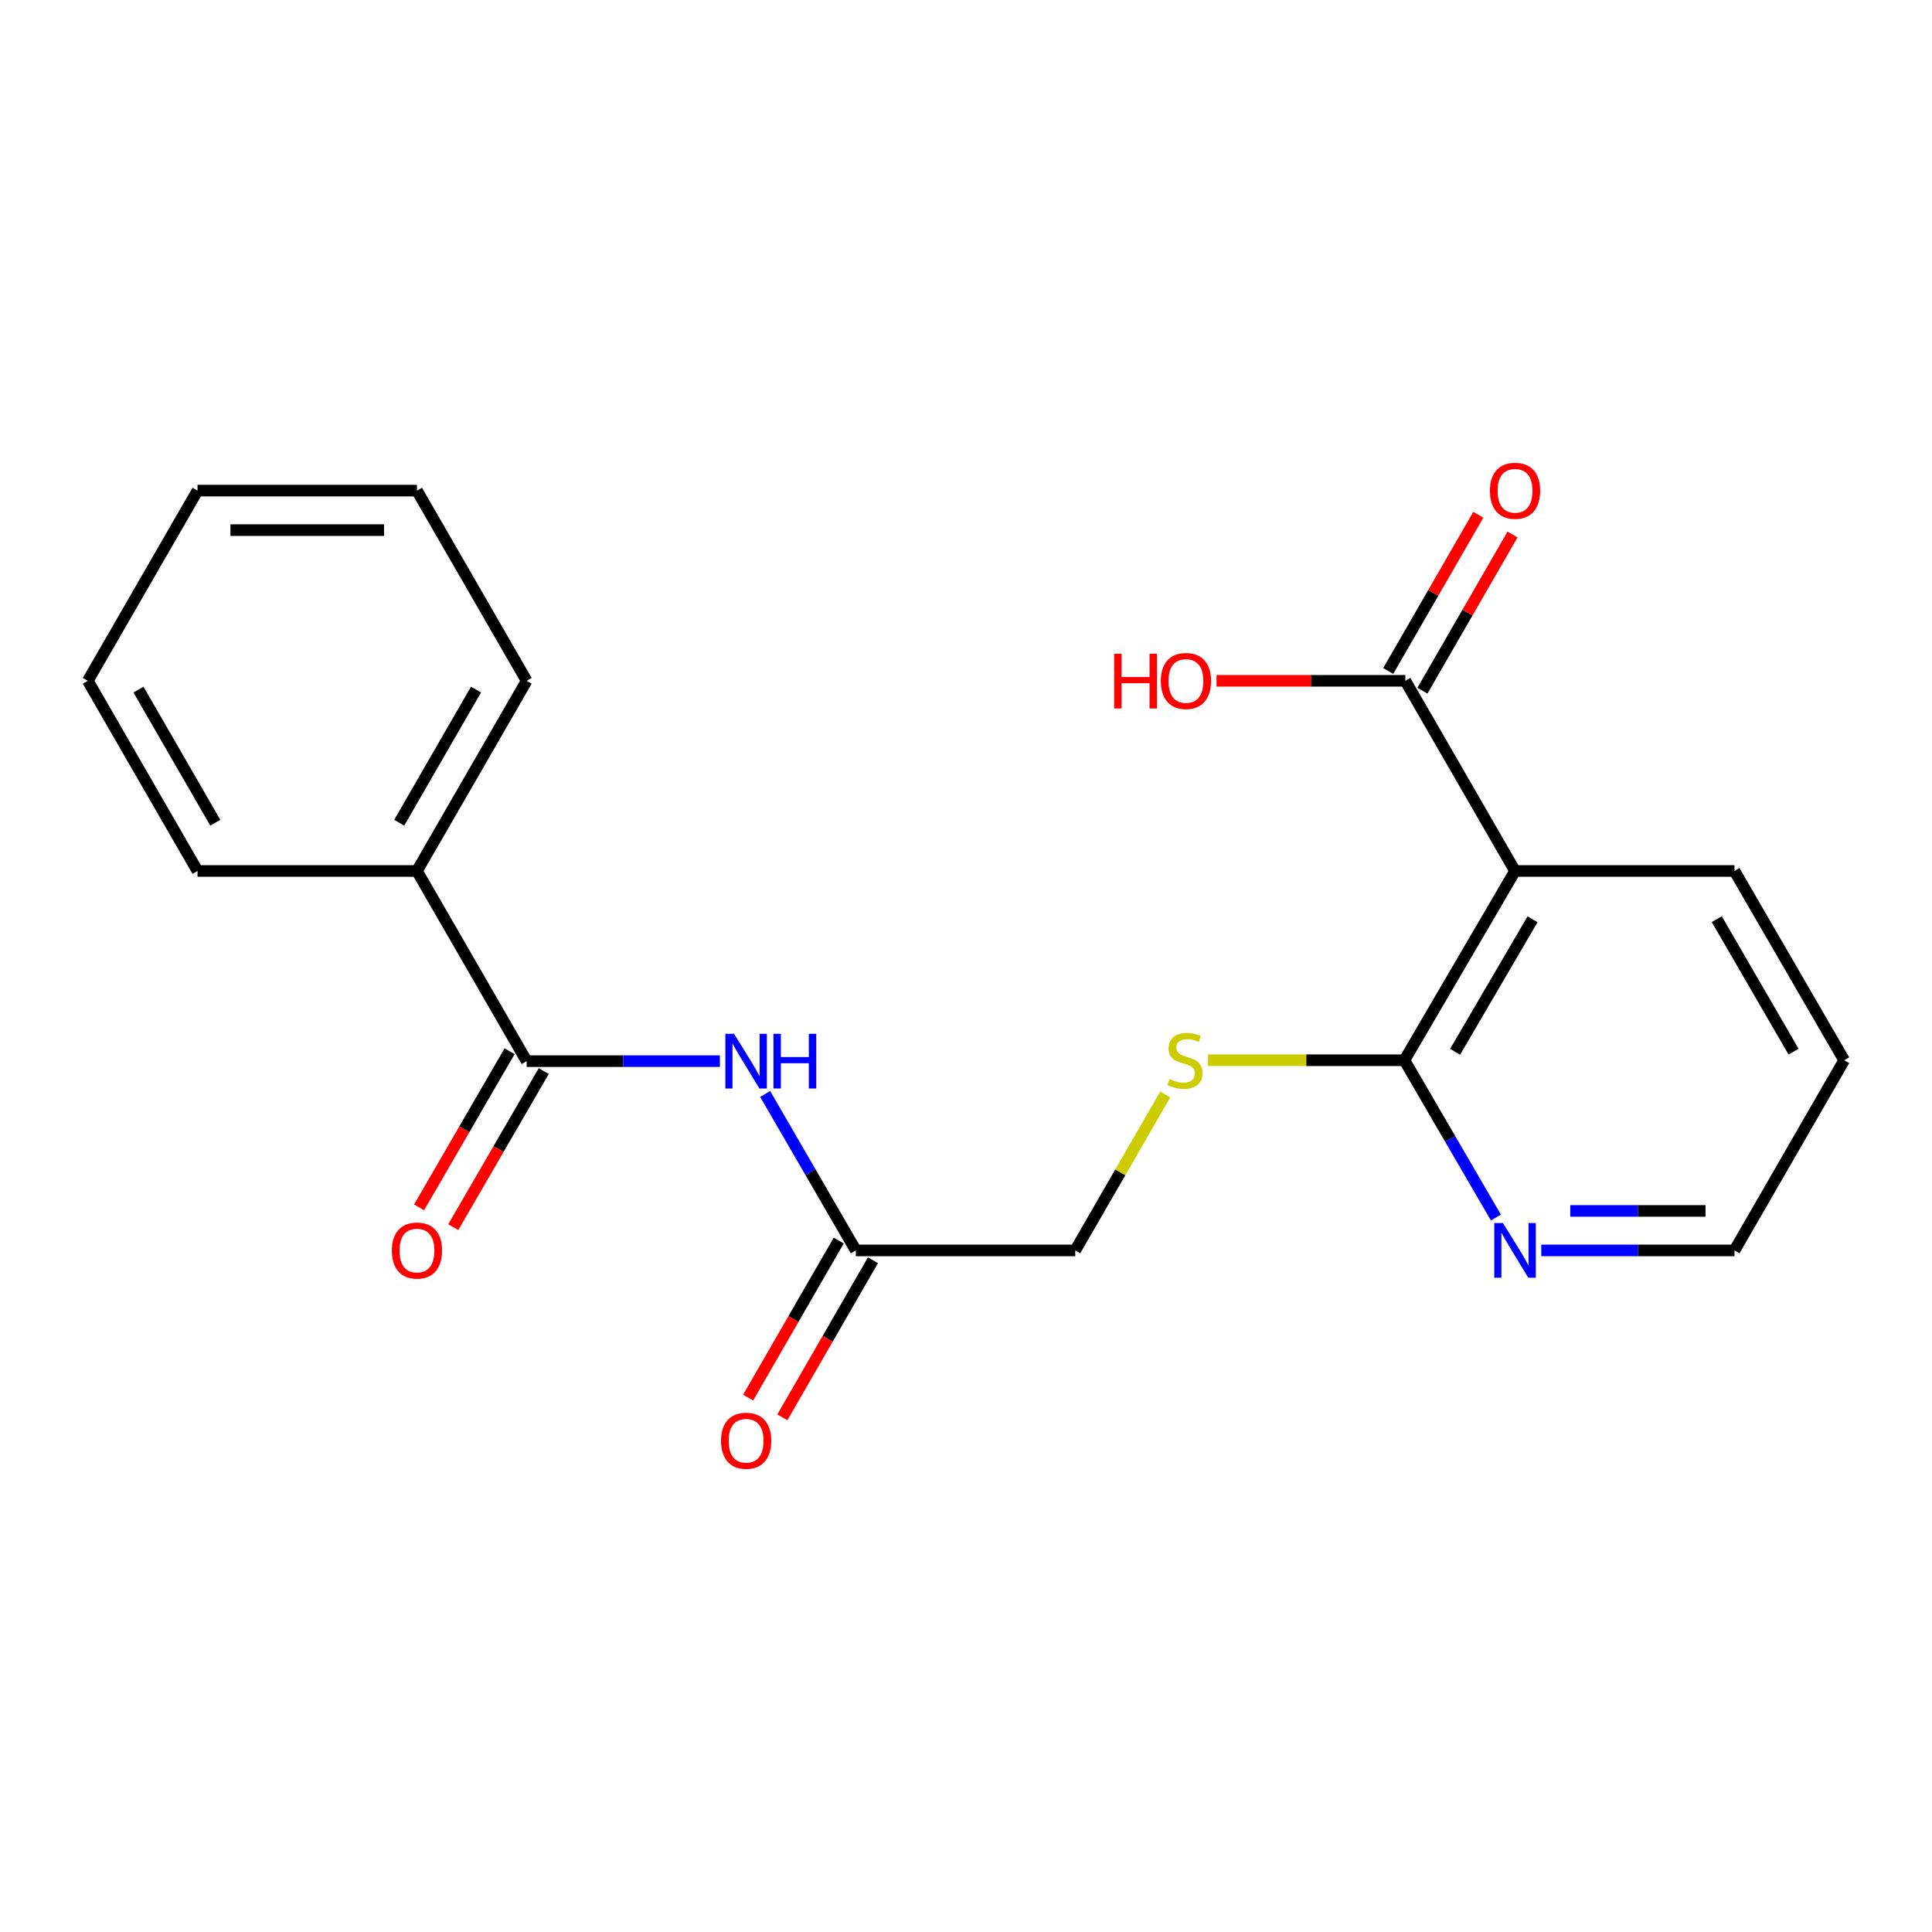 <?xml version='1.0' encoding='iso-8859-1'?>
<svg version='1.1' baseProfile='full'
              xmlns='http://www.w3.org/2000/svg'
                      xmlns:rdkit='http://www.rdkit.org/xml'
                      xmlns:xlink='http://www.w3.org/1999/xlink'
                  xml:space='preserve'
width='1000px' height='1000px' viewBox='0 0 1000 1000'>
<!-- END OF HEADER -->
<rect style='opacity:1.0;fill:#FFFFFF;stroke:none' width='1000' height='1000' x='0' y='0'> </rect>
<path class='bond-2' d='M 784.182,450.818 L 726.921,548.782' style='fill:none;fill-rule:evenodd;stroke:#000000;stroke-width:6px;stroke-linecap:butt;stroke-linejoin:miter;stroke-opacity:1' />
<path class='bond-2' d='M 793.241,475.828 L 753.158,544.403' style='fill:none;fill-rule:evenodd;stroke:#000000;stroke-width:6px;stroke-linecap:butt;stroke-linejoin:miter;stroke-opacity:1' />
<path class='bond-3' d='M 784.182,450.818 L 727.398,352.388' style='fill:none;fill-rule:evenodd;stroke:#000000;stroke-width:6px;stroke-linecap:butt;stroke-linejoin:miter;stroke-opacity:1' />
<path class='bond-13' d='M 784.182,450.818 L 897.773,450.818' style='fill:none;fill-rule:evenodd;stroke:#000000;stroke-width:6px;stroke-linecap:butt;stroke-linejoin:miter;stroke-opacity:1' />
<path class='bond-0' d='M 272.602,549.248 L 322.608,549.248' style='fill:none;fill-rule:evenodd;stroke:#000000;stroke-width:6px;stroke-linecap:butt;stroke-linejoin:miter;stroke-opacity:1' />
<path class='bond-0' d='M 322.608,549.248 L 372.614,549.248' style='fill:none;fill-rule:evenodd;stroke:#0000FF;stroke-width:6px;stroke-linecap:butt;stroke-linejoin:miter;stroke-opacity:1' />
<path class='bond-7' d='M 263.759,544.122 L 240.338,584.528' style='fill:none;fill-rule:evenodd;stroke:#000000;stroke-width:6px;stroke-linecap:butt;stroke-linejoin:miter;stroke-opacity:1' />
<path class='bond-7' d='M 240.338,584.528 L 216.917,624.935' style='fill:none;fill-rule:evenodd;stroke:#FF0000;stroke-width:6px;stroke-linecap:butt;stroke-linejoin:miter;stroke-opacity:1' />
<path class='bond-7' d='M 281.445,554.373 L 258.024,594.78' style='fill:none;fill-rule:evenodd;stroke:#000000;stroke-width:6px;stroke-linecap:butt;stroke-linejoin:miter;stroke-opacity:1' />
<path class='bond-7' d='M 258.024,594.78 L 234.603,635.187' style='fill:none;fill-rule:evenodd;stroke:#FF0000;stroke-width:6px;stroke-linecap:butt;stroke-linejoin:miter;stroke-opacity:1' />
<path class='bond-8' d='M 272.602,549.248 L 215.818,450.818' style='fill:none;fill-rule:evenodd;stroke:#000000;stroke-width:6px;stroke-linecap:butt;stroke-linejoin:miter;stroke-opacity:1' />
<path class='bond-1' d='M 396.042,566.238 L 419.51,606.725' style='fill:none;fill-rule:evenodd;stroke:#0000FF;stroke-width:6px;stroke-linecap:butt;stroke-linejoin:miter;stroke-opacity:1' />
<path class='bond-1' d='M 419.51,606.725 L 442.977,647.212' style='fill:none;fill-rule:evenodd;stroke:#000000;stroke-width:6px;stroke-linecap:butt;stroke-linejoin:miter;stroke-opacity:1' />
<path class='bond-5' d='M 726.921,548.782 L 676.091,548.782' style='fill:none;fill-rule:evenodd;stroke:#000000;stroke-width:6px;stroke-linecap:butt;stroke-linejoin:miter;stroke-opacity:1' />
<path class='bond-5' d='M 676.091,548.782 L 625.261,548.782' style='fill:none;fill-rule:evenodd;stroke:#CCCC00;stroke-width:6px;stroke-linecap:butt;stroke-linejoin:miter;stroke-opacity:1' />
<path class='bond-6' d='M 726.921,548.782 L 750.604,589.493' style='fill:none;fill-rule:evenodd;stroke:#000000;stroke-width:6px;stroke-linecap:butt;stroke-linejoin:miter;stroke-opacity:1' />
<path class='bond-6' d='M 750.604,589.493 L 774.288,630.205' style='fill:none;fill-rule:evenodd;stroke:#0000FF;stroke-width:6px;stroke-linecap:butt;stroke-linejoin:miter;stroke-opacity:1' />
<path class='bond-9' d='M 736.251,357.496 L 759.567,317.076' style='fill:none;fill-rule:evenodd;stroke:#000000;stroke-width:6px;stroke-linecap:butt;stroke-linejoin:miter;stroke-opacity:1' />
<path class='bond-9' d='M 759.567,317.076 L 782.883,276.656' style='fill:none;fill-rule:evenodd;stroke:#FF0000;stroke-width:6px;stroke-linecap:butt;stroke-linejoin:miter;stroke-opacity:1' />
<path class='bond-9' d='M 718.544,347.281 L 741.86,306.861' style='fill:none;fill-rule:evenodd;stroke:#000000;stroke-width:6px;stroke-linecap:butt;stroke-linejoin:miter;stroke-opacity:1' />
<path class='bond-9' d='M 741.86,306.861 L 765.175,266.441' style='fill:none;fill-rule:evenodd;stroke:#FF0000;stroke-width:6px;stroke-linecap:butt;stroke-linejoin:miter;stroke-opacity:1' />
<path class='bond-12' d='M 727.398,352.388 L 678.539,352.388' style='fill:none;fill-rule:evenodd;stroke:#000000;stroke-width:6px;stroke-linecap:butt;stroke-linejoin:miter;stroke-opacity:1' />
<path class='bond-12' d='M 678.539,352.388 L 629.68,352.388' style='fill:none;fill-rule:evenodd;stroke:#FF0000;stroke-width:6px;stroke-linecap:butt;stroke-linejoin:miter;stroke-opacity:1' />
<path class='bond-4' d='M 442.977,647.212 L 556.546,647.212' style='fill:none;fill-rule:evenodd;stroke:#000000;stroke-width:6px;stroke-linecap:butt;stroke-linejoin:miter;stroke-opacity:1' />
<path class='bond-10' d='M 434.124,642.104 L 410.681,682.744' style='fill:none;fill-rule:evenodd;stroke:#000000;stroke-width:6px;stroke-linecap:butt;stroke-linejoin:miter;stroke-opacity:1' />
<path class='bond-10' d='M 410.681,682.744 L 387.239,723.384' style='fill:none;fill-rule:evenodd;stroke:#FF0000;stroke-width:6px;stroke-linecap:butt;stroke-linejoin:miter;stroke-opacity:1' />
<path class='bond-10' d='M 451.831,652.319 L 428.389,692.959' style='fill:none;fill-rule:evenodd;stroke:#000000;stroke-width:6px;stroke-linecap:butt;stroke-linejoin:miter;stroke-opacity:1' />
<path class='bond-10' d='M 428.389,692.959 L 404.946,733.599' style='fill:none;fill-rule:evenodd;stroke:#FF0000;stroke-width:6px;stroke-linecap:butt;stroke-linejoin:miter;stroke-opacity:1' />
<path class='bond-11' d='M 603.116,566.503 L 579.831,606.857' style='fill:none;fill-rule:evenodd;stroke:#CCCC00;stroke-width:6px;stroke-linecap:butt;stroke-linejoin:miter;stroke-opacity:1' />
<path class='bond-11' d='M 579.831,606.857 L 556.546,647.212' style='fill:none;fill-rule:evenodd;stroke:#000000;stroke-width:6px;stroke-linecap:butt;stroke-linejoin:miter;stroke-opacity:1' />
<path class='bond-21' d='M 797.762,647.212 L 847.767,647.212' style='fill:none;fill-rule:evenodd;stroke:#0000FF;stroke-width:6px;stroke-linecap:butt;stroke-linejoin:miter;stroke-opacity:1' />
<path class='bond-21' d='M 847.767,647.212 L 897.773,647.212' style='fill:none;fill-rule:evenodd;stroke:#000000;stroke-width:6px;stroke-linecap:butt;stroke-linejoin:miter;stroke-opacity:1' />
<path class='bond-21' d='M 812.763,626.769 L 847.767,626.769' style='fill:none;fill-rule:evenodd;stroke:#0000FF;stroke-width:6px;stroke-linecap:butt;stroke-linejoin:miter;stroke-opacity:1' />
<path class='bond-21' d='M 847.767,626.769 L 882.771,626.769' style='fill:none;fill-rule:evenodd;stroke:#000000;stroke-width:6px;stroke-linecap:butt;stroke-linejoin:miter;stroke-opacity:1' />
<path class='bond-15' d='M 215.818,450.818 L 272.602,352.388' style='fill:none;fill-rule:evenodd;stroke:#000000;stroke-width:6px;stroke-linecap:butt;stroke-linejoin:miter;stroke-opacity:1' />
<path class='bond-15' d='M 206.629,425.838 L 246.378,356.938' style='fill:none;fill-rule:evenodd;stroke:#000000;stroke-width:6px;stroke-linecap:butt;stroke-linejoin:miter;stroke-opacity:1' />
<path class='bond-16' d='M 215.818,450.818 L 102.239,450.818' style='fill:none;fill-rule:evenodd;stroke:#000000;stroke-width:6px;stroke-linecap:butt;stroke-linejoin:miter;stroke-opacity:1' />
<path class='bond-17' d='M 897.773,450.818 L 954.545,548.782' style='fill:none;fill-rule:evenodd;stroke:#000000;stroke-width:6px;stroke-linecap:butt;stroke-linejoin:miter;stroke-opacity:1' />
<path class='bond-17' d='M 888.602,475.763 L 928.343,544.337' style='fill:none;fill-rule:evenodd;stroke:#000000;stroke-width:6px;stroke-linecap:butt;stroke-linejoin:miter;stroke-opacity:1' />
<path class='bond-14' d='M 897.773,647.212 L 954.545,548.782' style='fill:none;fill-rule:evenodd;stroke:#000000;stroke-width:6px;stroke-linecap:butt;stroke-linejoin:miter;stroke-opacity:1' />
<path class='bond-19' d='M 272.602,352.388 L 215.818,253.948' style='fill:none;fill-rule:evenodd;stroke:#000000;stroke-width:6px;stroke-linecap:butt;stroke-linejoin:miter;stroke-opacity:1' />
<path class='bond-18' d='M 102.239,450.818 L 45.455,352.388' style='fill:none;fill-rule:evenodd;stroke:#000000;stroke-width:6px;stroke-linecap:butt;stroke-linejoin:miter;stroke-opacity:1' />
<path class='bond-18' d='M 111.428,425.838 L 71.679,356.938' style='fill:none;fill-rule:evenodd;stroke:#000000;stroke-width:6px;stroke-linecap:butt;stroke-linejoin:miter;stroke-opacity:1' />
<path class='bond-22' d='M 45.455,352.388 L 102.239,253.948' style='fill:none;fill-rule:evenodd;stroke:#000000;stroke-width:6px;stroke-linecap:butt;stroke-linejoin:miter;stroke-opacity:1' />
<path class='bond-20' d='M 215.818,253.948 L 102.239,253.948' style='fill:none;fill-rule:evenodd;stroke:#000000;stroke-width:6px;stroke-linecap:butt;stroke-linejoin:miter;stroke-opacity:1' />
<path class='bond-20' d='M 198.781,274.39 L 119.276,274.39' style='fill:none;fill-rule:evenodd;stroke:#000000;stroke-width:6px;stroke-linecap:butt;stroke-linejoin:miter;stroke-opacity:1' />
<path  class='atom-2' d='M 379.933 535.088
L 389.213 550.088
Q 390.133 551.568, 391.613 554.248
Q 393.093 556.928, 393.173 557.088
L 393.173 535.088
L 396.933 535.088
L 396.933 563.408
L 393.053 563.408
L 383.093 547.008
Q 381.933 545.088, 380.693 542.888
Q 379.493 540.688, 379.133 540.008
L 379.133 563.408
L 375.453 563.408
L 375.453 535.088
L 379.933 535.088
' fill='#0000FF'/>
<path  class='atom-2' d='M 400.333 535.088
L 404.173 535.088
L 404.173 547.128
L 418.653 547.128
L 418.653 535.088
L 422.493 535.088
L 422.493 563.408
L 418.653 563.408
L 418.653 550.328
L 404.173 550.328
L 404.173 563.408
L 400.333 563.408
L 400.333 535.088
' fill='#0000FF'/>
<path  class='atom-6' d='M 605.341 558.502
Q 605.661 558.622, 606.981 559.182
Q 608.301 559.742, 609.741 560.102
Q 611.221 560.422, 612.661 560.422
Q 615.341 560.422, 616.901 559.142
Q 618.461 557.822, 618.461 555.542
Q 618.461 553.982, 617.661 553.022
Q 616.901 552.062, 615.701 551.542
Q 614.501 551.022, 612.501 550.422
Q 609.981 549.662, 608.461 548.942
Q 606.981 548.222, 605.901 546.702
Q 604.861 545.182, 604.861 542.622
Q 604.861 539.062, 607.261 536.862
Q 609.701 534.662, 614.501 534.662
Q 617.781 534.662, 621.501 536.222
L 620.581 539.302
Q 617.181 537.902, 614.621 537.902
Q 611.861 537.902, 610.341 539.062
Q 608.821 540.182, 608.861 542.142
Q 608.861 543.662, 609.621 544.582
Q 610.421 545.502, 611.541 546.022
Q 612.701 546.542, 614.621 547.142
Q 617.181 547.942, 618.701 548.742
Q 620.221 549.542, 621.301 551.182
Q 622.421 552.782, 622.421 555.542
Q 622.421 559.462, 619.781 561.582
Q 617.181 563.662, 612.821 563.662
Q 610.301 563.662, 608.381 563.102
Q 606.501 562.582, 604.261 561.662
L 605.341 558.502
' fill='#CCCC00'/>
<path  class='atom-7' d='M 777.922 633.052
L 787.202 648.052
Q 788.122 649.532, 789.602 652.212
Q 791.082 654.892, 791.162 655.052
L 791.162 633.052
L 794.922 633.052
L 794.922 661.372
L 791.042 661.372
L 781.082 644.972
Q 779.922 643.052, 778.682 640.852
Q 777.482 638.652, 777.122 637.972
L 777.122 661.372
L 773.442 661.372
L 773.442 633.052
L 777.922 633.052
' fill='#0000FF'/>
<path  class='atom-8' d='M 202.818 647.292
Q 202.818 640.492, 206.178 636.692
Q 209.538 632.892, 215.818 632.892
Q 222.098 632.892, 225.458 636.692
Q 228.818 640.492, 228.818 647.292
Q 228.818 654.172, 225.418 658.092
Q 222.018 661.972, 215.818 661.972
Q 209.578 661.972, 206.178 658.092
Q 202.818 654.212, 202.818 647.292
M 215.818 658.772
Q 220.138 658.772, 222.458 655.892
Q 224.818 652.972, 224.818 647.292
Q 224.818 641.732, 222.458 638.932
Q 220.138 636.092, 215.818 636.092
Q 211.498 636.092, 209.138 638.892
Q 206.818 641.692, 206.818 647.292
Q 206.818 653.012, 209.138 655.892
Q 211.498 658.772, 215.818 658.772
' fill='#FF0000'/>
<path  class='atom-10' d='M 771.182 254.028
Q 771.182 247.228, 774.542 243.428
Q 777.902 239.628, 784.182 239.628
Q 790.462 239.628, 793.822 243.428
Q 797.182 247.228, 797.182 254.028
Q 797.182 260.908, 793.782 264.828
Q 790.382 268.708, 784.182 268.708
Q 777.942 268.708, 774.542 264.828
Q 771.182 260.948, 771.182 254.028
M 784.182 265.508
Q 788.502 265.508, 790.822 262.628
Q 793.182 259.708, 793.182 254.028
Q 793.182 248.468, 790.822 245.668
Q 788.502 242.828, 784.182 242.828
Q 779.862 242.828, 777.502 245.628
Q 775.182 248.428, 775.182 254.028
Q 775.182 259.748, 777.502 262.628
Q 779.862 265.508, 784.182 265.508
' fill='#FF0000'/>
<path  class='atom-11' d='M 373.193 745.732
Q 373.193 738.932, 376.553 735.132
Q 379.913 731.332, 386.193 731.332
Q 392.473 731.332, 395.833 735.132
Q 399.193 738.932, 399.193 745.732
Q 399.193 752.612, 395.793 756.532
Q 392.393 760.412, 386.193 760.412
Q 379.953 760.412, 376.553 756.532
Q 373.193 752.652, 373.193 745.732
M 386.193 757.212
Q 390.513 757.212, 392.833 754.332
Q 395.193 751.412, 395.193 745.732
Q 395.193 740.172, 392.833 737.372
Q 390.513 734.532, 386.193 734.532
Q 381.873 734.532, 379.513 737.332
Q 377.193 740.132, 377.193 745.732
Q 377.193 751.452, 379.513 754.332
Q 381.873 757.212, 386.193 757.212
' fill='#FF0000'/>
<path  class='atom-13' d='M 576.681 338.388
L 580.521 338.388
L 580.521 350.428
L 595.001 350.428
L 595.001 338.388
L 598.841 338.388
L 598.841 366.708
L 595.001 366.708
L 595.001 353.628
L 580.521 353.628
L 580.521 366.708
L 576.681 366.708
L 576.681 338.388
' fill='#FF0000'/>
<path  class='atom-13' d='M 600.841 352.468
Q 600.841 345.668, 604.201 341.868
Q 607.561 338.068, 613.841 338.068
Q 620.121 338.068, 623.481 341.868
Q 626.841 345.668, 626.841 352.468
Q 626.841 359.348, 623.441 363.268
Q 620.041 367.148, 613.841 367.148
Q 607.601 367.148, 604.201 363.268
Q 600.841 359.388, 600.841 352.468
M 613.841 363.948
Q 618.161 363.948, 620.481 361.068
Q 622.841 358.148, 622.841 352.468
Q 622.841 346.908, 620.481 344.108
Q 618.161 341.268, 613.841 341.268
Q 609.521 341.268, 607.161 344.068
Q 604.841 346.868, 604.841 352.468
Q 604.841 358.188, 607.161 361.068
Q 609.521 363.948, 613.841 363.948
' fill='#FF0000'/>
</svg>

